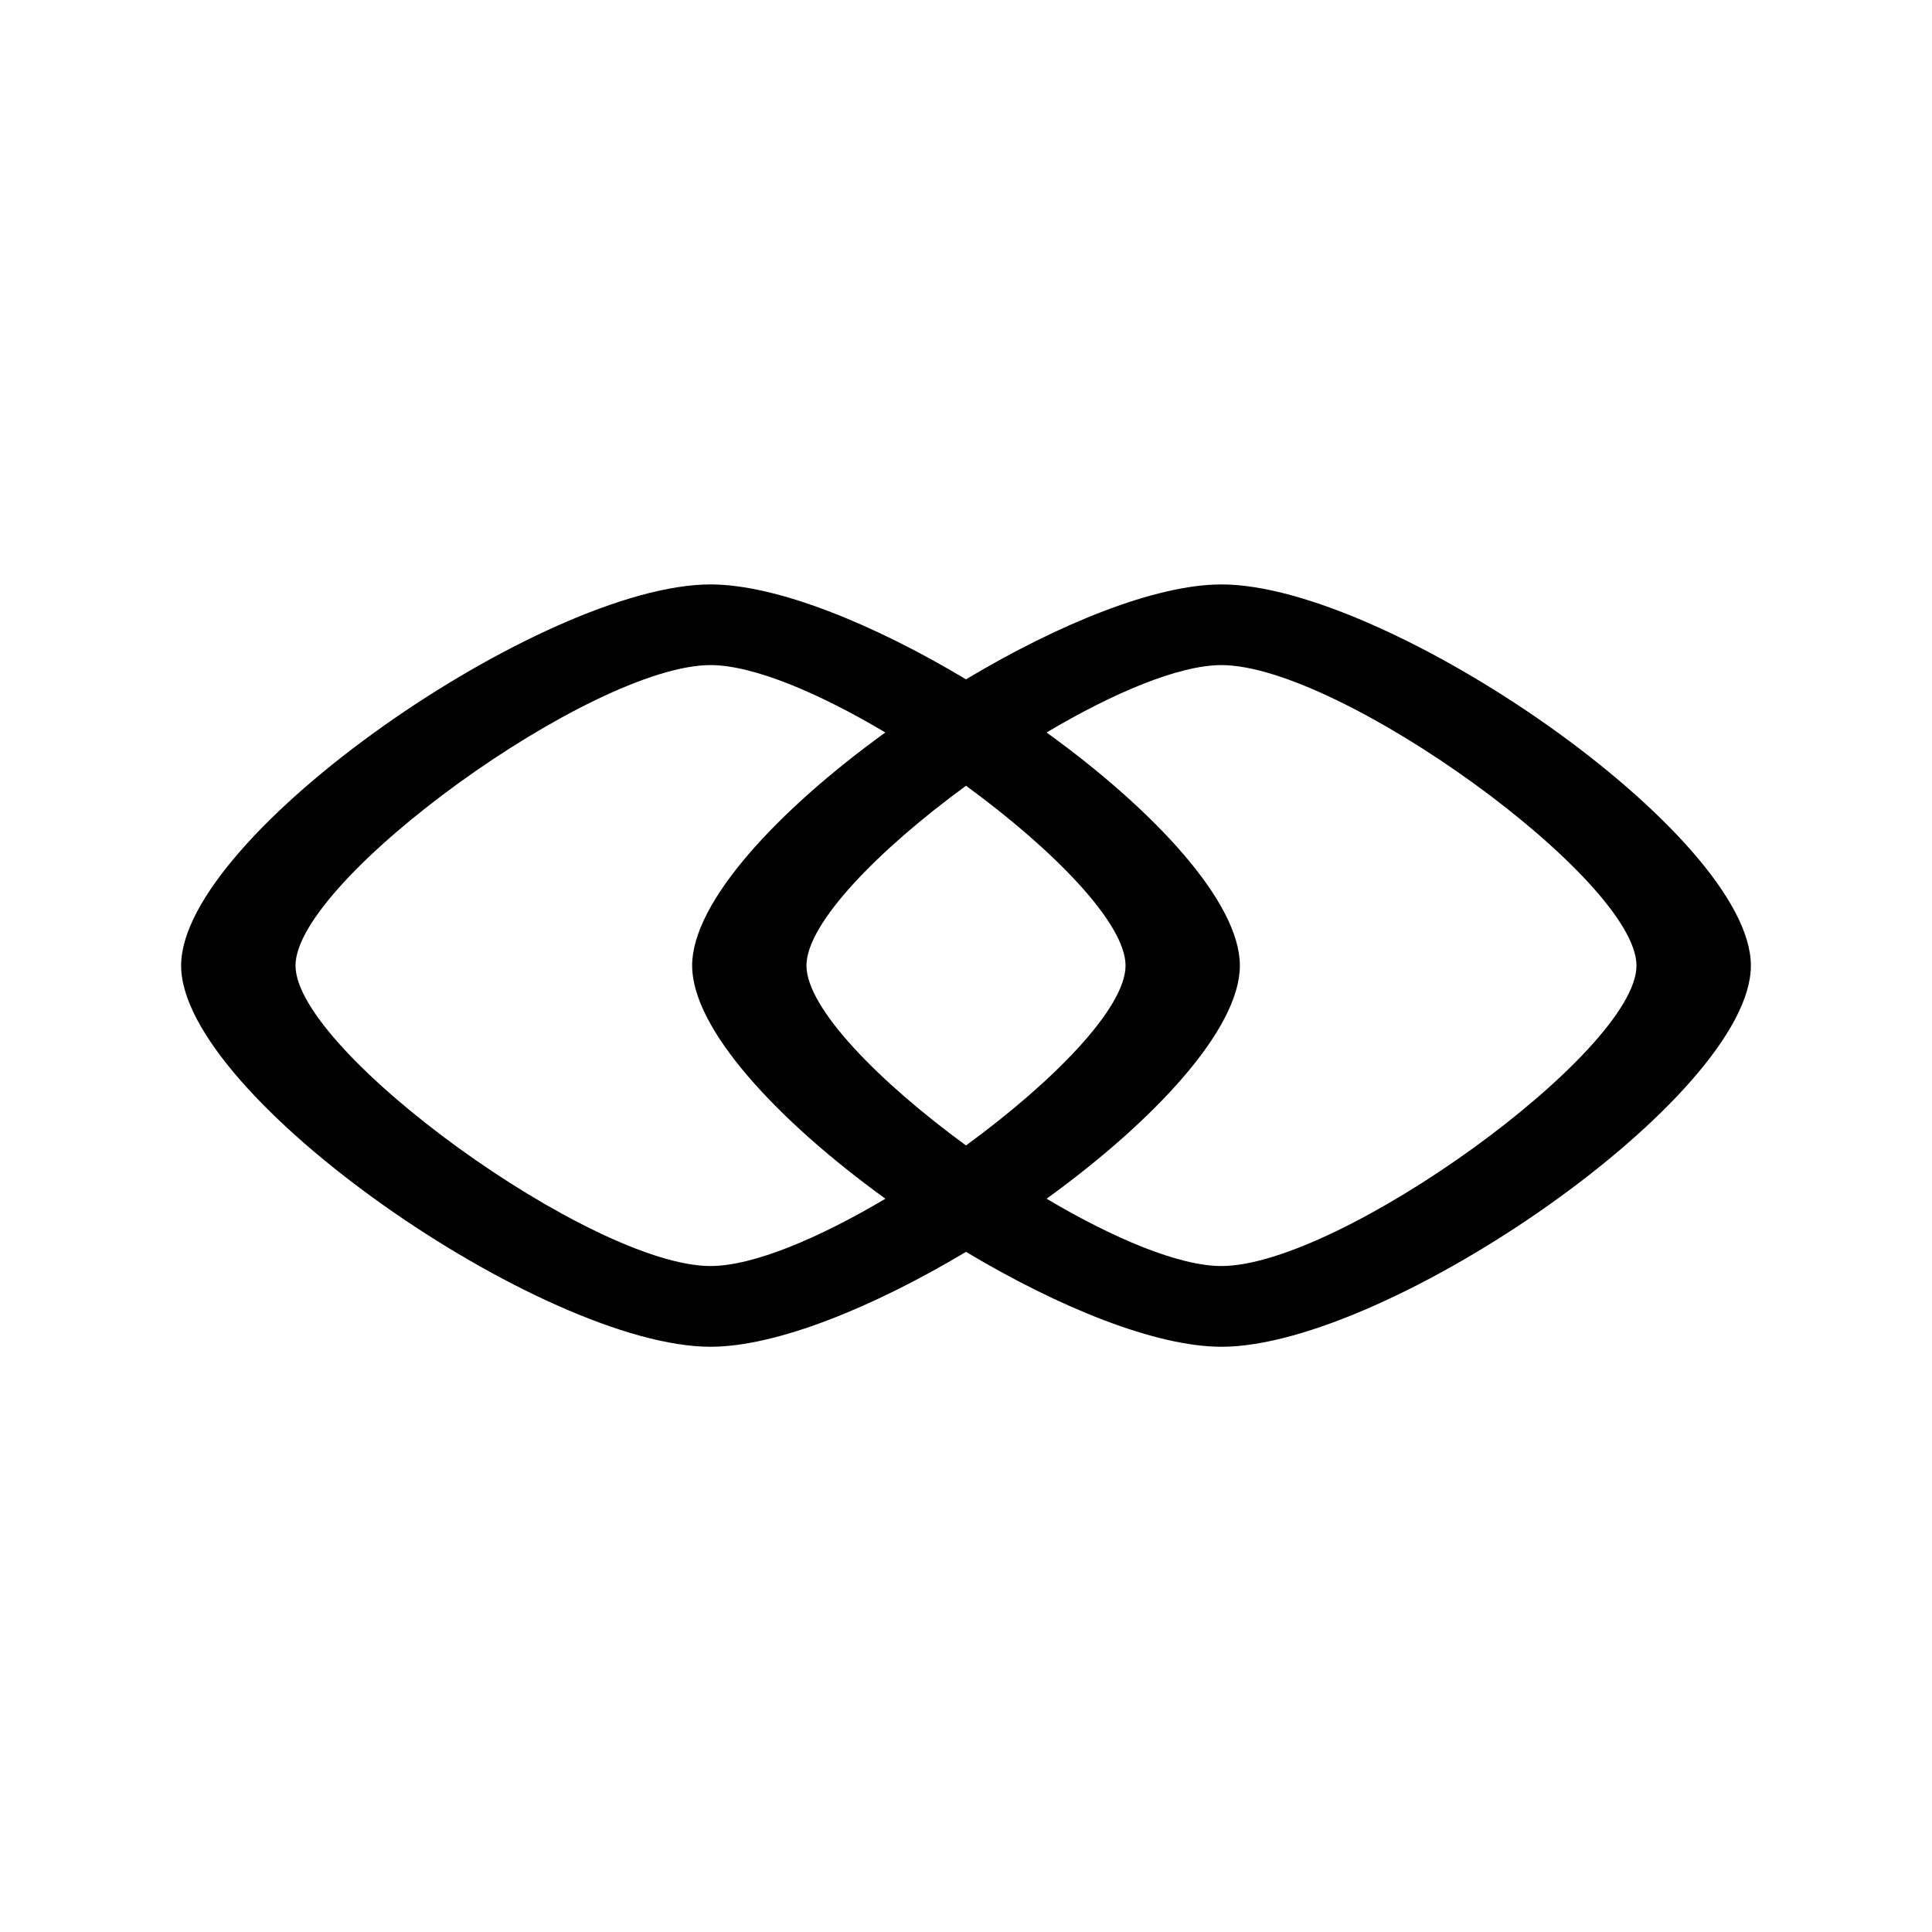 <svg width="24" height="24" viewBox="0 0 24 24" fill="none" xmlns="http://www.w3.org/2000/svg">
<path d="M15.174 16.73C14.356 16.73 13.153 16.241 12 15.551C10.846 16.241 9.644 16.73 8.826 16.73C6.761 16.73 2.25 13.62 2.25 11.995C2.25 10.37 6.762 7.26 8.826 7.26C9.644 7.26 10.847 7.748 12 8.439C13.154 7.748 14.356 7.26 15.174 7.26C17.238 7.26 21.75 10.37 21.75 11.995C21.75 13.62 17.238 16.73 15.174 16.73ZM8.826 8.262C7.356 8.262 3.671 10.927 3.671 11.995C3.671 13.062 7.356 15.727 8.826 15.727C9.355 15.727 10.171 15.382 10.999 14.891C9.665 13.926 8.598 12.785 8.598 11.995C8.598 11.205 9.665 10.063 10.998 9.099C10.171 8.607 9.355 8.262 8.826 8.262ZM12 14.229C13.085 13.437 13.982 12.521 13.982 11.995C13.982 11.469 13.085 10.553 12 9.761C10.915 10.554 10.018 11.469 10.018 11.995C10.018 12.521 10.915 13.437 12 14.229ZM15.174 8.262C14.645 8.262 13.829 8.607 13.001 9.099C14.335 10.063 15.402 11.205 15.402 11.995C15.402 12.785 14.335 13.926 13.001 14.891C13.829 15.382 14.644 15.727 15.173 15.727C16.644 15.727 20.329 13.062 20.329 11.995C20.329 10.928 16.644 8.262 15.174 8.262Z" fill="black"/>
</svg>
